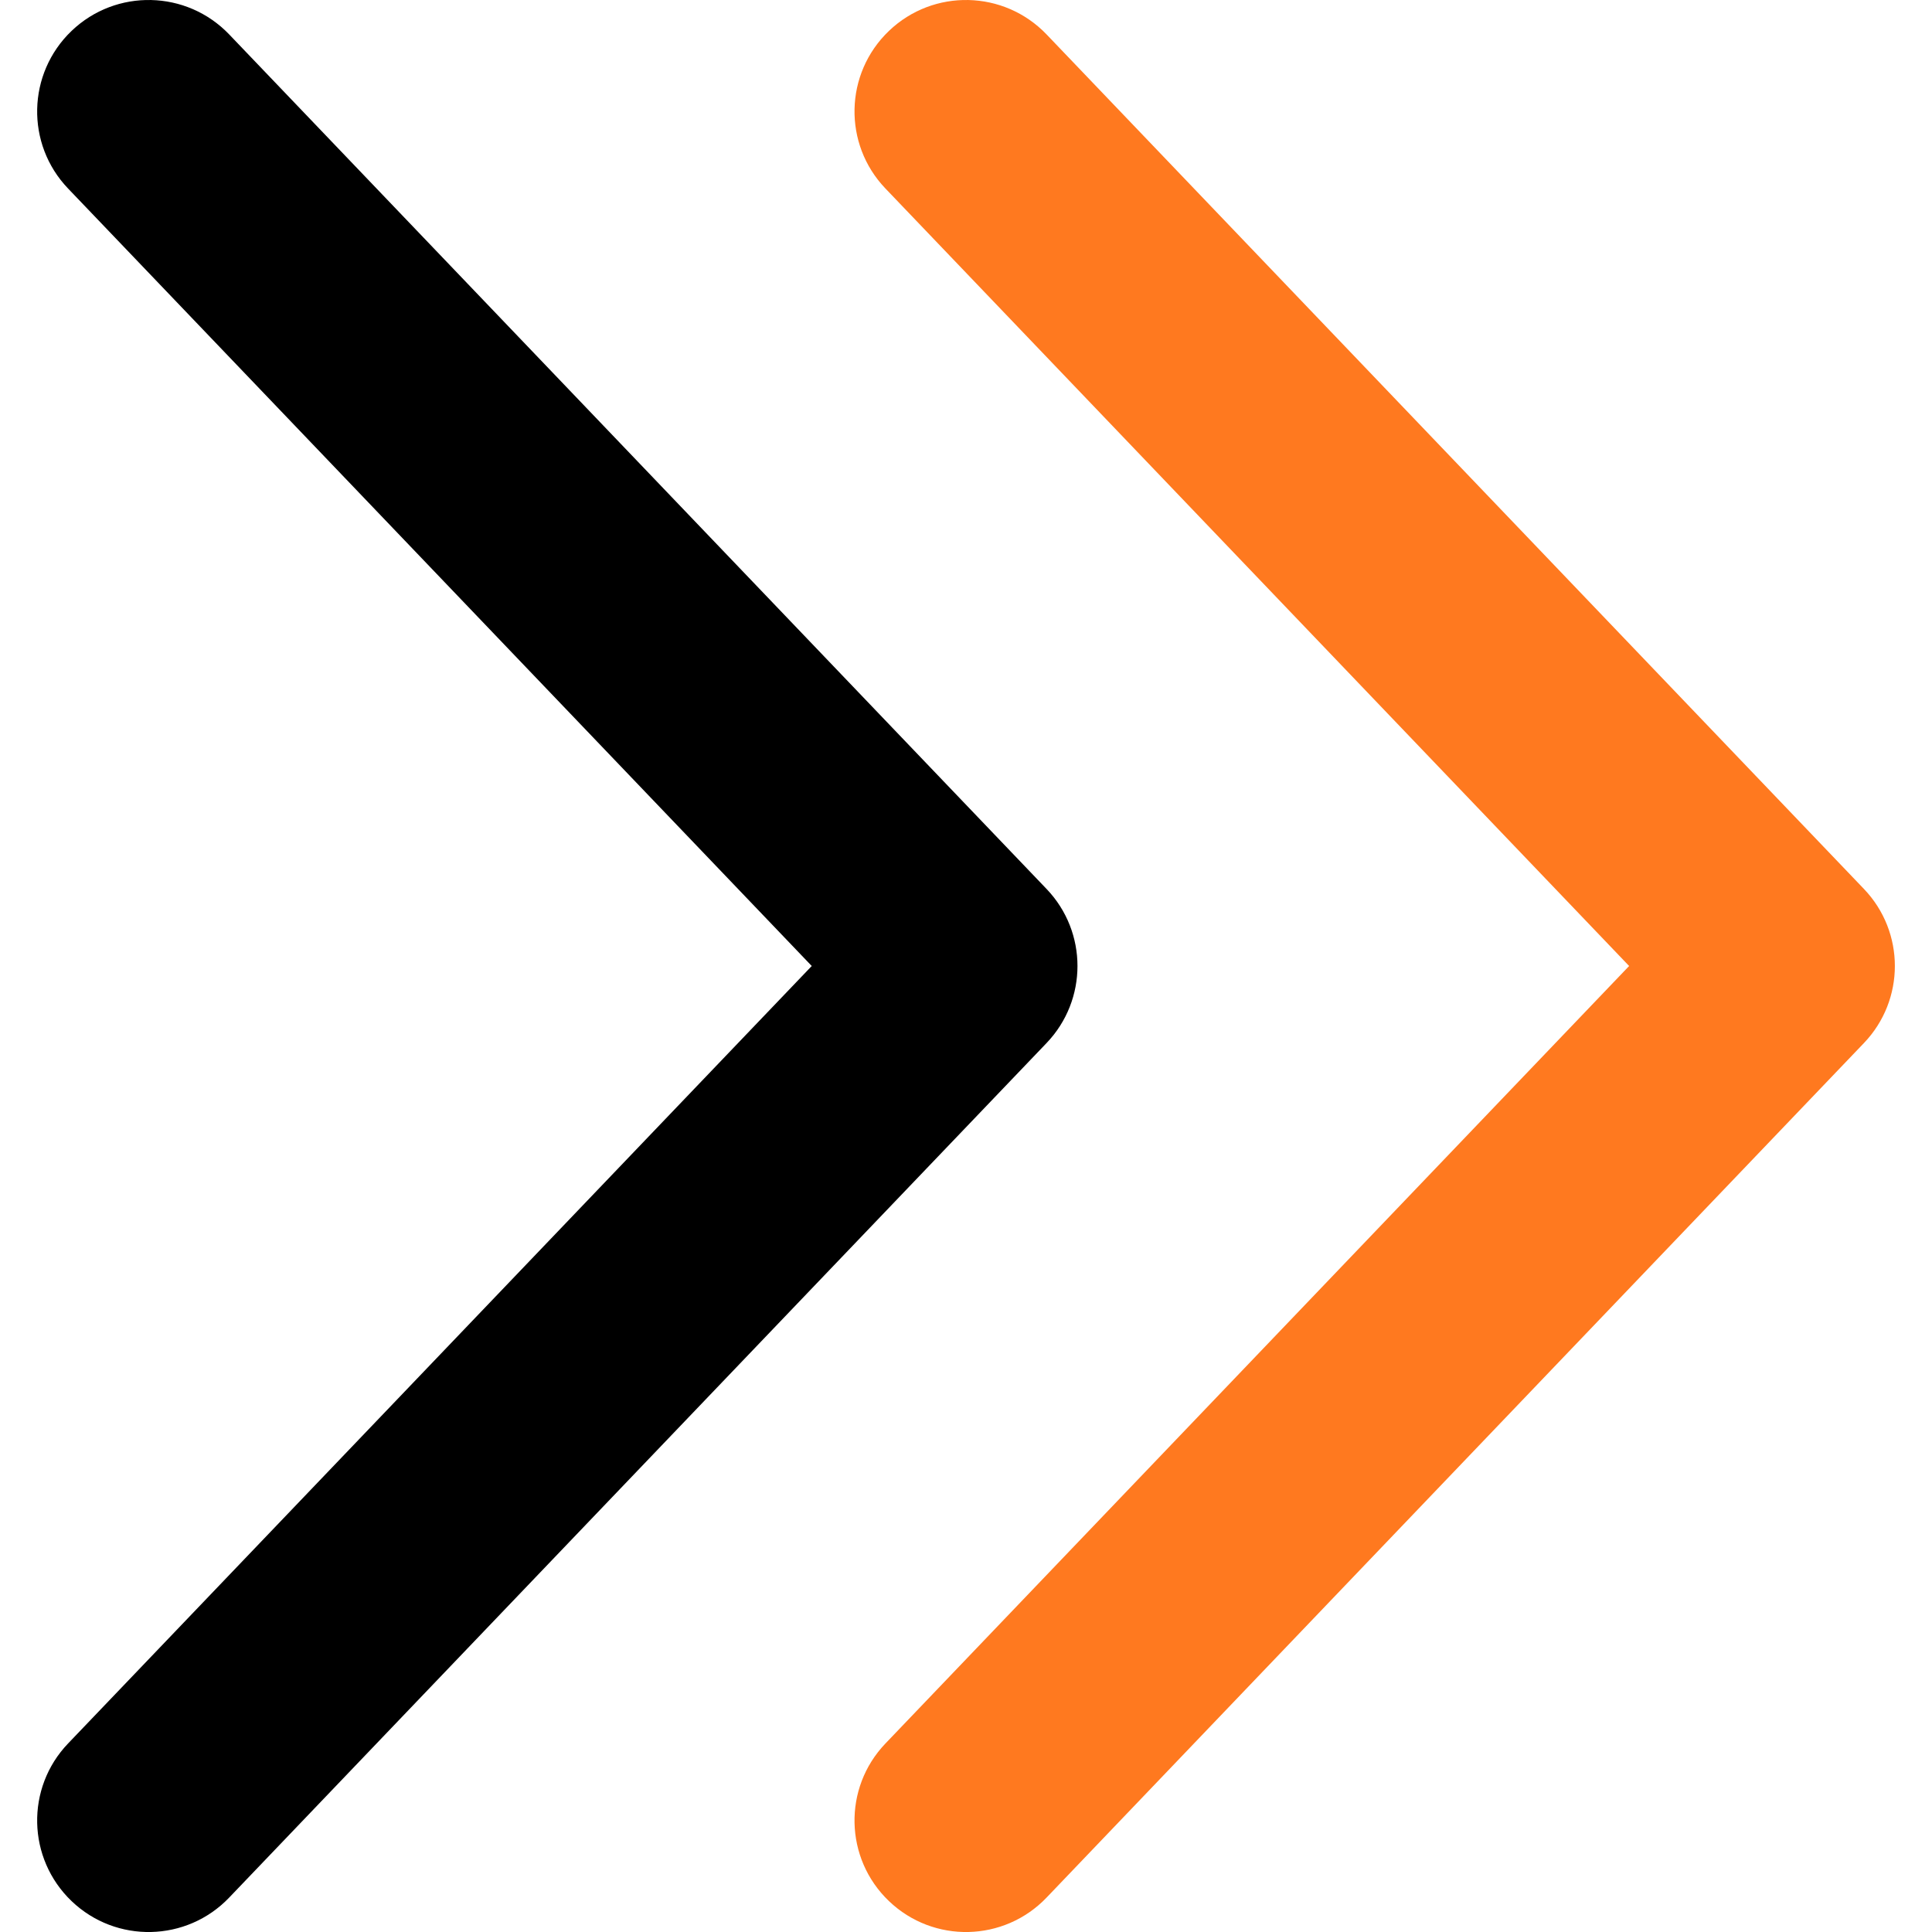 <?xml version="1.0" encoding="UTF-8"?> <svg xmlns="http://www.w3.org/2000/svg" width="26" height="26" viewBox="0 0 26 26" fill="none"> <path fill-rule="evenodd" clip-rule="evenodd" d="M0.963 0.416C1.562 -0.157 2.511 -0.135 3.084 0.463L14.084 11.963C14.639 12.543 14.639 13.457 14.084 14.037L3.084 25.537C2.511 26.136 1.562 26.157 0.963 25.584C0.365 25.011 0.343 24.062 0.916 23.463L10.924 13L0.916 2.537C0.343 1.938 0.365 0.989 0.963 0.416Z" fill="black"></path> <path fill-rule="evenodd" clip-rule="evenodd" d="M11.963 0.416C12.562 -0.157 13.511 -0.135 14.084 0.463L25.084 11.963C25.639 12.543 25.639 13.457 25.084 14.037L14.084 25.537C13.511 26.136 12.562 26.157 11.963 25.584C11.364 25.011 11.343 24.062 11.916 23.463L21.924 13L11.916 2.537C11.343 1.938 11.364 0.989 11.963 0.416Z" fill="#FF791F"></path> </svg> 